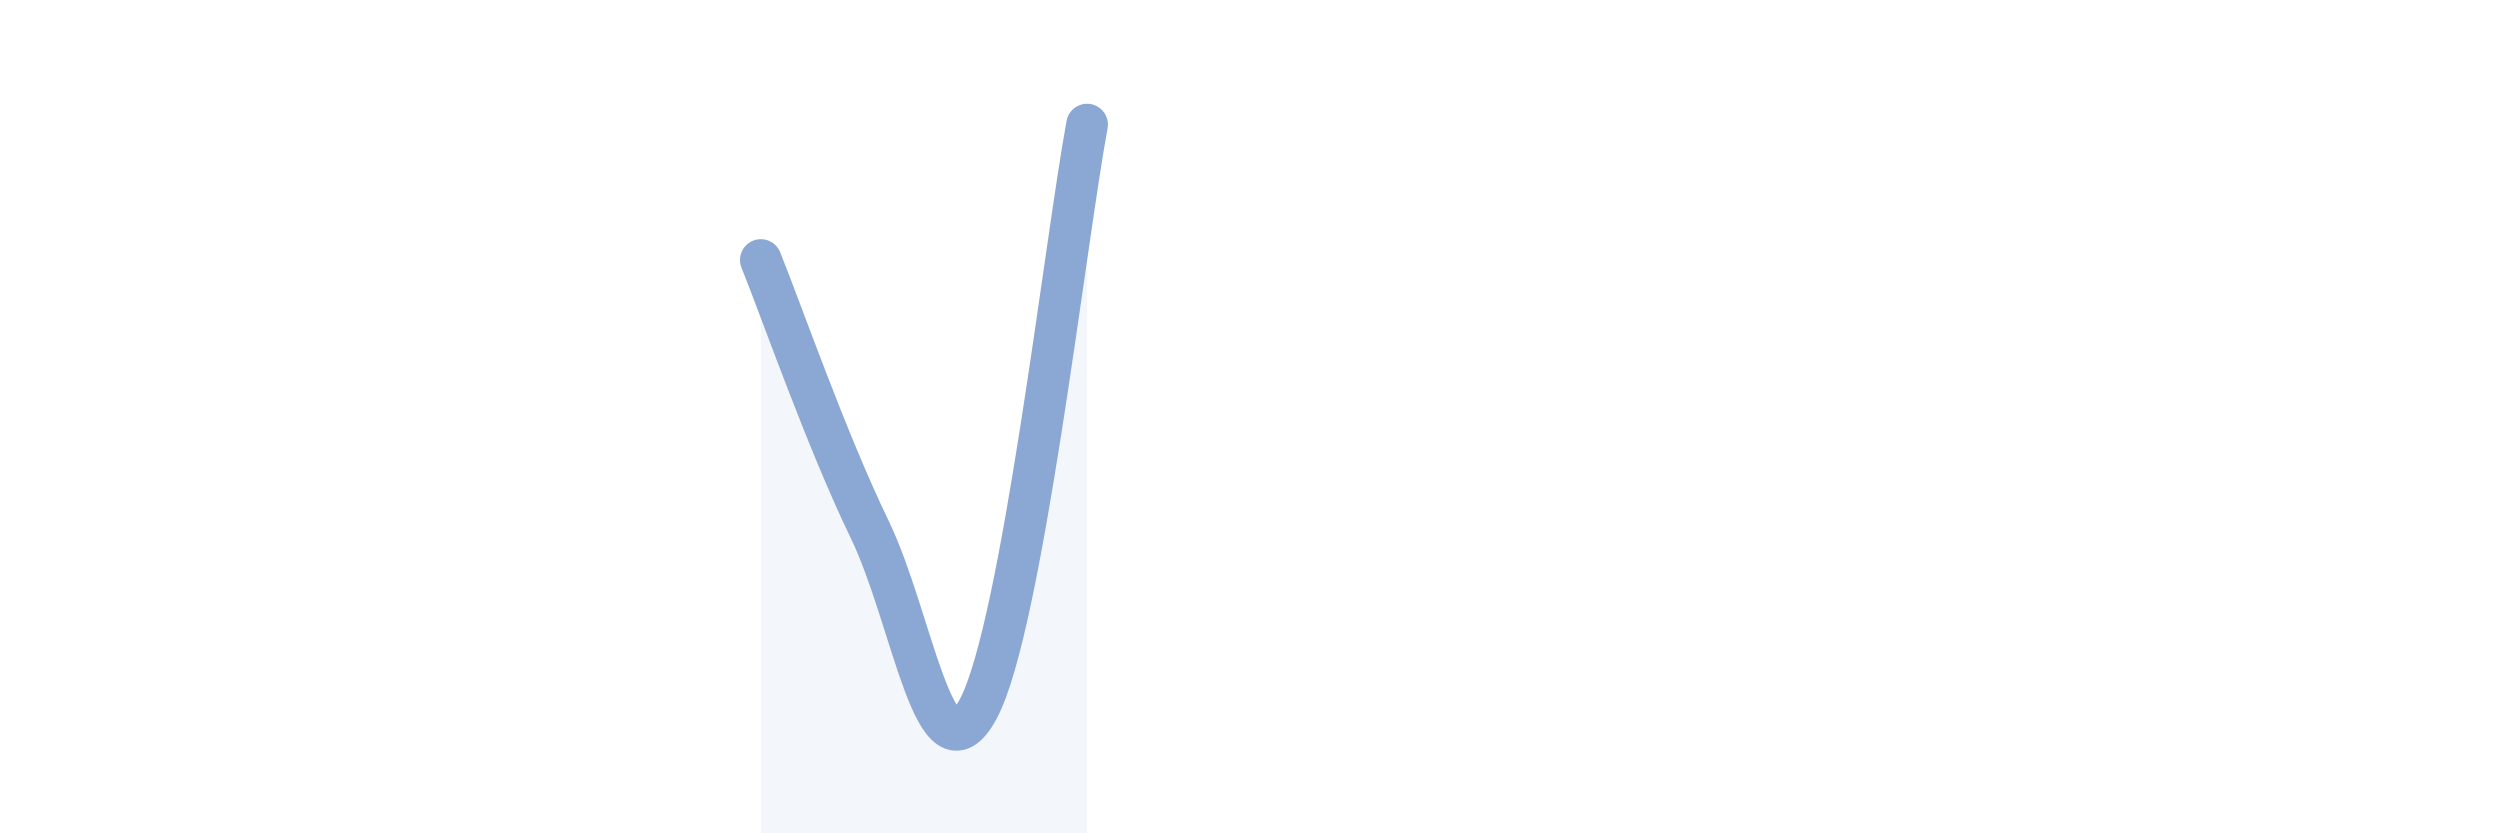 
    <svg width="60" height="20" viewBox="0 0 60 20" xmlns="http://www.w3.org/2000/svg">
      <path
        d="M 18.26,6.24 C 18.78,7.53 19.83,10.55 20.87,12.7 C 21.91,14.85 22.44,18.95 23.48,17.01 C 24.52,15.07 25.57,5.79 26.09,2.99L26.09 20L18.26 20Z"
        fill="#8ba7d3"
        opacity="0.1"
        stroke-linecap="round"
        stroke-linejoin="round"
      />
      <path
        d="M 18.26,6.24 C 18.78,7.53 19.83,10.55 20.87,12.7 C 21.91,14.85 22.44,18.95 23.48,17.01 C 24.52,15.07 25.57,5.79 26.09,2.99"
        stroke="#8ba7d3"
        stroke-width="1"
        fill="none"
        stroke-linecap="round"
        stroke-linejoin="round"
      />
    </svg>
  